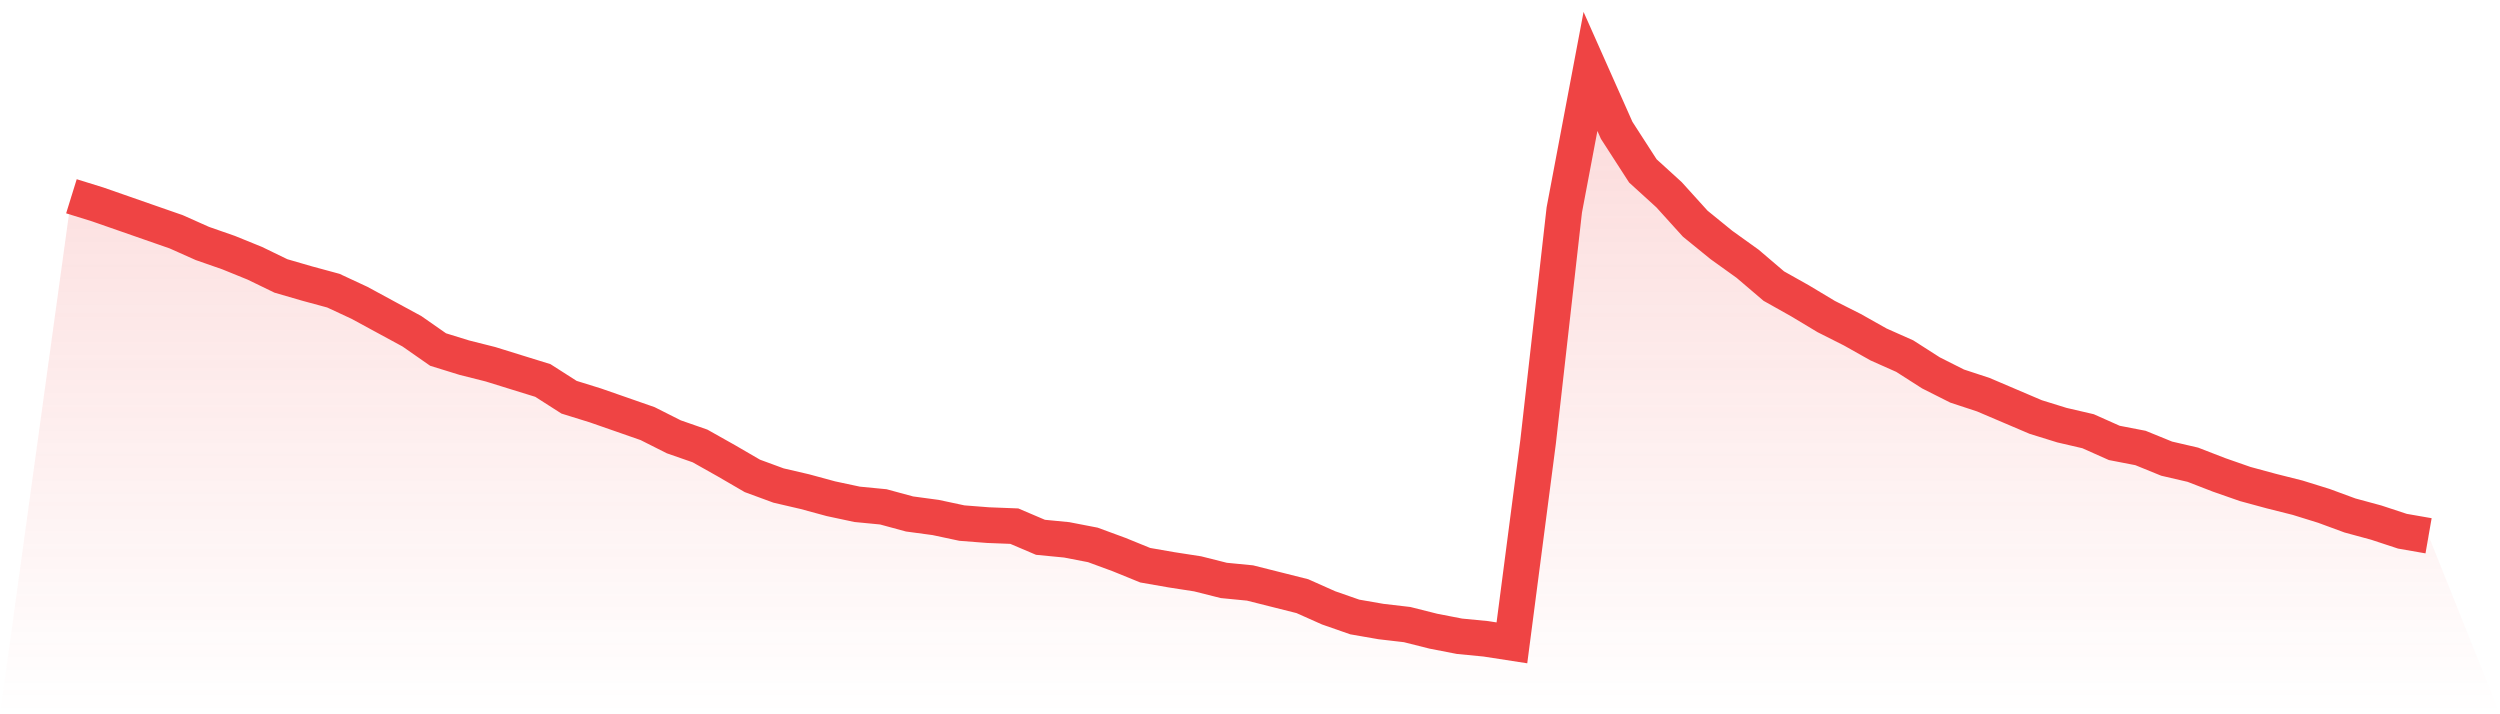 <svg viewBox="0 0 140 40" xmlns="http://www.w3.org/2000/svg">
<defs>
<linearGradient id="gradient" x1="0" x2="0" y1="0" y2="1">
<stop offset="0%" stop-color="#ef4444" stop-opacity="0.2"/>
<stop offset="100%" stop-color="#ef4444" stop-opacity="0"/>
</linearGradient>
</defs>
<path d="M4,10.991 L4,10.991 L5.467,11.446 L6.933,11.957 L8.4,12.469 L9.867,12.98 L11.333,13.634 L12.8,14.146 L14.267,14.742 L15.733,15.453 L17.2,15.879 L18.667,16.277 L20.133,16.959 L21.6,17.755 L23.067,18.551 L24.533,19.574 L26,20.028 L27.467,20.398 L28.933,20.853 L30.4,21.307 L31.867,22.245 L33.333,22.7 L34.8,23.211 L36.267,23.723 L37.733,24.462 L39.2,24.973 L40.667,25.798 L42.133,26.65 L43.6,27.19 L45.067,27.531 L46.533,27.929 L48,28.242 L49.467,28.384 L50.933,28.782 L52.4,28.98 L53.867,29.293 L55.333,29.407 L56.8,29.464 L58.267,30.089 L59.733,30.231 L61.2,30.515 L62.667,31.055 L64.133,31.652 L65.6,31.908 L67.067,32.135 L68.533,32.504 L70,32.647 L71.467,33.016 L72.933,33.385 L74.4,34.039 L75.867,34.551 L77.333,34.806 L78.8,34.977 L80.267,35.346 L81.733,35.631 L83.2,35.773 L84.667,36 L86.133,24.746 L87.6,11.758 L89.067,4 L90.533,7.297 L92,9.57 L93.467,10.906 L94.933,12.526 L96.4,13.719 L97.867,14.771 L99.333,16.021 L100.8,16.845 L102.267,17.726 L103.733,18.465 L105.2,19.29 L106.667,19.943 L108.133,20.881 L109.6,21.62 L111.067,22.103 L112.533,22.728 L114,23.353 L115.467,23.808 L116.933,24.149 L118.4,24.803 L119.867,25.087 L121.333,25.684 L122.8,26.025 L124.267,26.593 L125.733,27.105 L127.2,27.503 L128.667,27.872 L130.133,28.327 L131.6,28.867 L133.067,29.265 L134.533,29.748 L136,30.004 L140,40 L0,40 z" fill="url(#gradient)"/>
<path d="M4,10.991 L4,10.991 L5.467,11.446 L6.933,11.957 L8.4,12.469 L9.867,12.98 L11.333,13.634 L12.8,14.146 L14.267,14.742 L15.733,15.453 L17.2,15.879 L18.667,16.277 L20.133,16.959 L21.6,17.755 L23.067,18.551 L24.533,19.574 L26,20.028 L27.467,20.398 L28.933,20.853 L30.4,21.307 L31.867,22.245 L33.333,22.7 L34.8,23.211 L36.267,23.723 L37.733,24.462 L39.2,24.973 L40.667,25.798 L42.133,26.65 L43.6,27.19 L45.067,27.531 L46.533,27.929 L48,28.242 L49.467,28.384 L50.933,28.782 L52.4,28.98 L53.867,29.293 L55.333,29.407 L56.8,29.464 L58.267,30.089 L59.733,30.231 L61.2,30.515 L62.667,31.055 L64.133,31.652 L65.6,31.908 L67.067,32.135 L68.533,32.504 L70,32.647 L71.467,33.016 L72.933,33.385 L74.4,34.039 L75.867,34.551 L77.333,34.806 L78.8,34.977 L80.267,35.346 L81.733,35.631 L83.2,35.773 L84.667,36 L86.133,24.746 L87.6,11.758 L89.067,4 L90.533,7.297 L92,9.57 L93.467,10.906 L94.933,12.526 L96.4,13.719 L97.867,14.771 L99.333,16.021 L100.8,16.845 L102.267,17.726 L103.733,18.465 L105.2,19.29 L106.667,19.943 L108.133,20.881 L109.6,21.62 L111.067,22.103 L112.533,22.728 L114,23.353 L115.467,23.808 L116.933,24.149 L118.4,24.803 L119.867,25.087 L121.333,25.684 L122.8,26.025 L124.267,26.593 L125.733,27.105 L127.2,27.503 L128.667,27.872 L130.133,28.327 L131.6,28.867 L133.067,29.265 L134.533,29.748 L136,30.004" fill="none" stroke="#ef4444" stroke-width="2"/>
</svg>